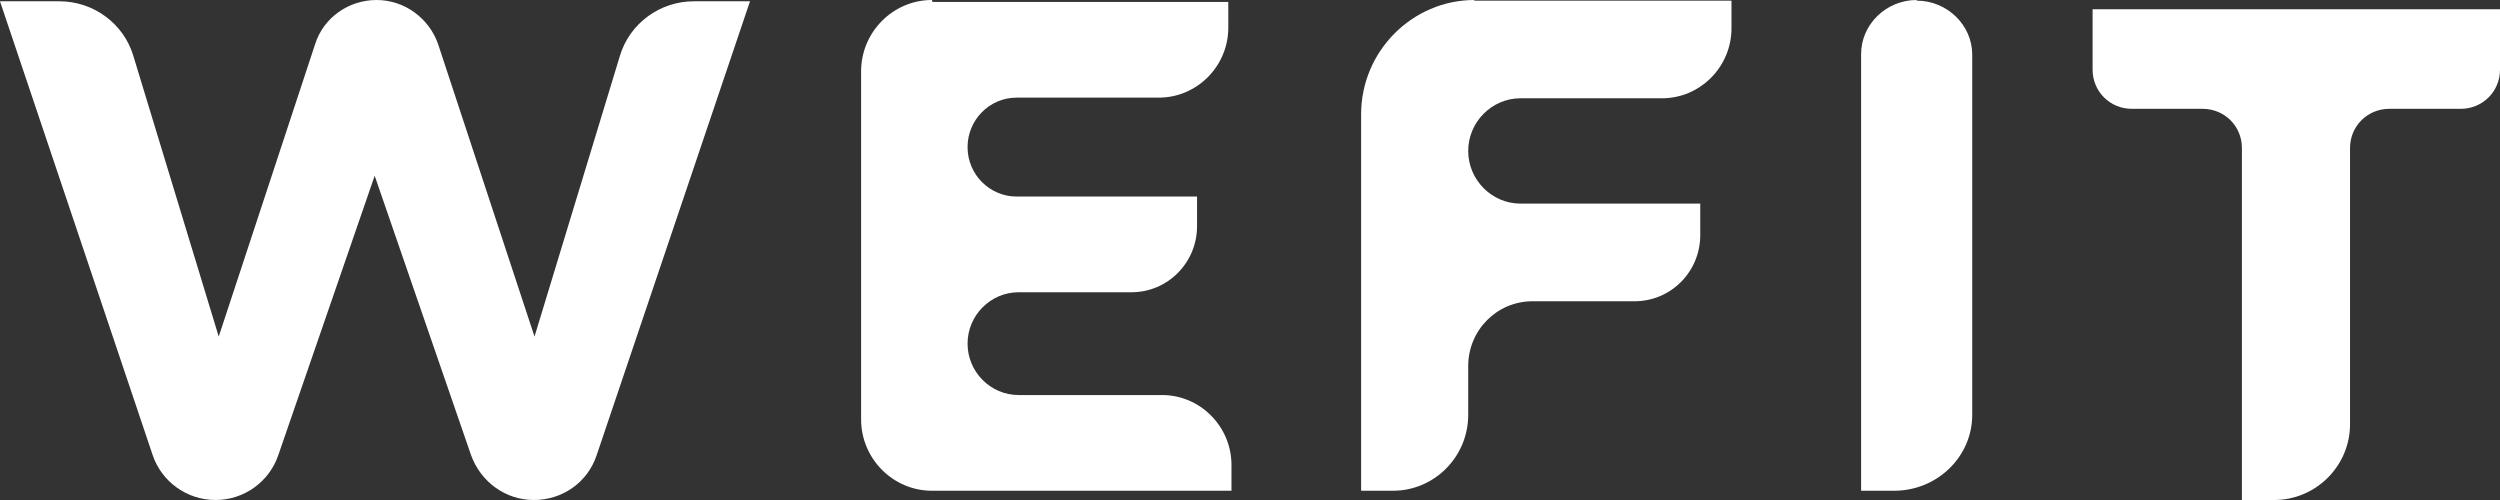 <svg width="270" height="54" viewBox="0 0 270 54" fill="none" xmlns="http://www.w3.org/2000/svg">
<rect x="0" y="0" width="270" height="54" fill="#333333" stroke="none"/>
<path d="M0 0.14H6.43C10.064 0.14 13.349 2.521 14.397 6.023L23.622 36.35L34.035 4.763C34.944 1.891 37.669 0 40.675 0C43.68 0 46.336 1.961 47.314 4.763L57.727 36.35L66.953 6.023C68.001 2.521 71.286 0.14 74.92 0.14H81L64.437 49.167C63.458 52.109 60.733 54 57.657 54C54.582 54 51.927 52.039 50.878 49.167L40.465 18.98L30.052 49.167C29.073 52.039 26.348 54 23.273 54C20.198 54 17.472 52.039 16.494 49.167L0 0.14Z" fill="white"/>
<path d="M100.711 0.208H132.656V2.983C132.656 7.145 129.282 10.544 125.151 10.544H109.799C106.838 10.544 104.497 12.973 104.497 15.886C104.497 18.869 106.907 21.228 109.799 21.228H129.282V24.419C129.282 28.373 126.115 31.564 122.191 31.564H110.005C106.976 31.564 104.497 34.062 104.497 37.114C104.497 40.166 106.976 42.664 110.005 42.664H125.496C129.627 42.664 133 46.063 133 50.225V53H100.642C96.442 53 93 49.531 93 45.3V7.7C93 3.469 96.442 0 100.642 0L100.711 0.208Z" fill="white"/>
<path d="M159.186 0.069H187V3.052C187 7.215 183.627 10.614 179.496 10.614H164.212C161.114 10.614 158.566 13.181 158.566 16.302C158.566 19.424 161.114 21.991 164.212 21.991H183.627V25.39C183.627 29.344 180.46 32.535 176.535 32.535H165.52C161.664 32.535 158.566 35.657 158.566 39.542V44.814C158.566 49.323 154.917 53 150.442 53H147V12.348C147 5.55 152.508 0 159.255 0L159.186 0.069Z" fill="white"/>
<path d="M207 0.069C210.286 0.069 213 2.705 213 5.897V44.814C213 49.323 209.214 53 204.571 53H201V5.827C201 2.636 203.714 0 207 0V0.069Z" fill="white"/>
<path d="M237.956 11.753H230.24C227.877 11.753 226 9.88 226 7.521V1H270V7.521C270 9.88 268.123 11.753 265.76 11.753H258.044C255.681 11.753 253.804 13.626 253.804 15.984V45.814C253.804 50.323 250.12 54 245.602 54H242.126V15.984C242.126 13.626 240.25 11.753 237.886 11.753H237.956Z" fill="white"/>
</svg>
